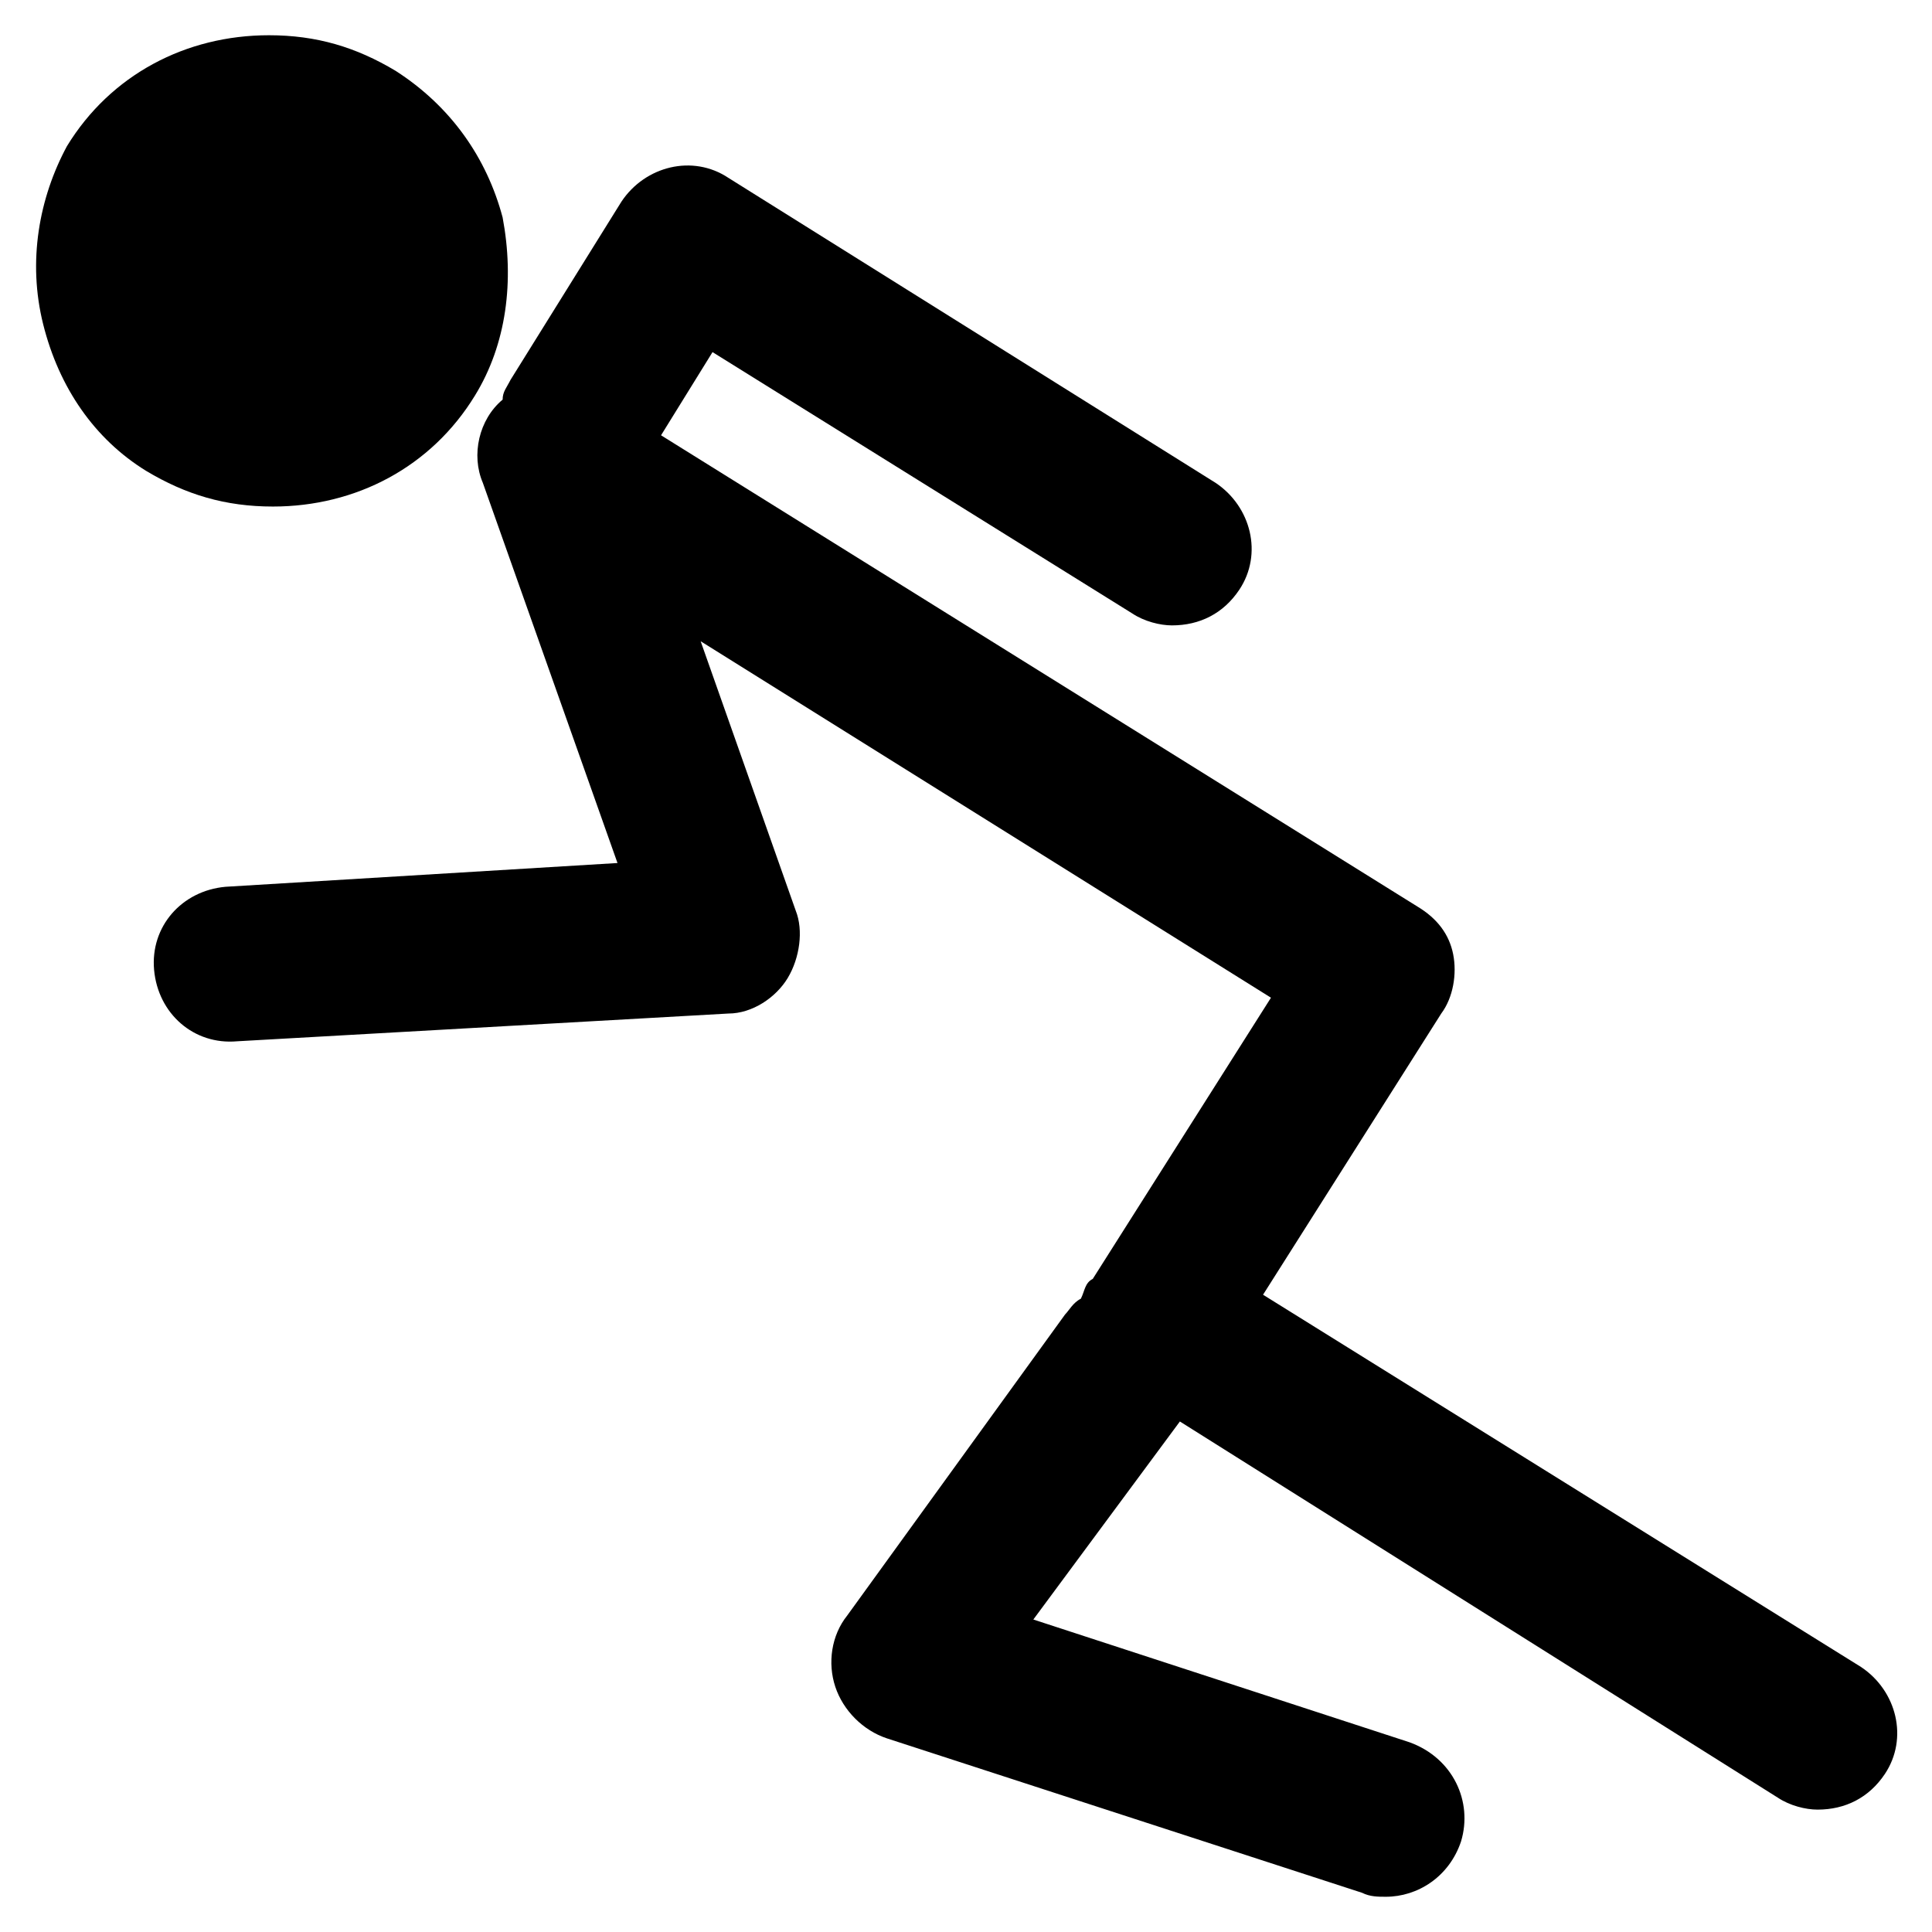 <?xml version="1.0" encoding="UTF-8"?>
<!-- Uploaded to: ICON Repo, www.iconrepo.com, Generator: ICON Repo Mixer Tools -->
<svg fill="#000000" width="800px" height="800px" version="1.1" viewBox="144 144 512 512" xmlns="http://www.w3.org/2000/svg">
 <g>
  <path d="m277.2 201.62c-4.199-15.746-13.645-29.391-28.34-38.836-10.496-6.297-20.992-9.445-33.586-9.445-22.043 0-41.984 10.496-53.531 29.391-7.348 13.641-10.496 30.434-6.297 47.227 4.199 16.793 13.645 30.438 27.289 38.836 10.496 6.297 20.992 9.445 33.586 9.445 22.043 0 41.984-10.496 53.531-29.391 8.398-13.641 10.496-30.434 7.348-47.227z"/>
  <path d="m637.21 585.78-158.49-98.664 47.23-74.523c3.148-4.199 4.199-10.496 3.148-15.742-1.051-5.246-4.199-9.445-9.445-12.594l-200.47-124.9 13.645-22.043 111.26 69.273c3.148 2.098 7.348 3.148 10.496 3.148 7.348 0 13.645-3.148 17.844-9.445 6.297-9.445 3.148-22.043-6.297-28.34l-129.1-80.816c-9.445-6.297-22.043-3.148-28.34 6.297l-29.391 47.23c-1.051 2.098-2.098 3.148-2.098 5.246-6.297 5.246-8.398 14.695-5.246 22.043l35.688 100.76-103.91 6.301c-11.547 1.051-19.941 10.496-18.895 22.043 1.051 11.547 10.496 19.941 22.043 18.895l130.15-7.352c6.297 0 12.594-4.199 15.742-9.445 3.148-5.246 4.199-12.594 2.098-17.844l-25.191-71.371 151.14 94.465-47.23 74.523c-2.098 1.043-2.098 3.144-3.148 5.242-2.098 1.051-3.148 3.148-4.199 4.199l-57.727 79.77c-4.199 5.246-5.246 12.594-3.148 18.895 2.098 6.297 7.348 11.547 13.645 13.645l125.95 40.934c2.098 1.051 4.199 1.051 6.297 1.051 8.398 0 16.793-5.246 19.941-14.695 3.148-10.496-2.098-22.043-13.645-26.238l-99.711-32.539 38.836-52.48 158.49 99.711c3.148 2.098 7.348 3.148 10.496 3.148 7.348 0 13.645-3.148 17.844-9.445 6.297-9.445 3.148-22.043-6.301-28.34z"/>
 </g>
</svg>